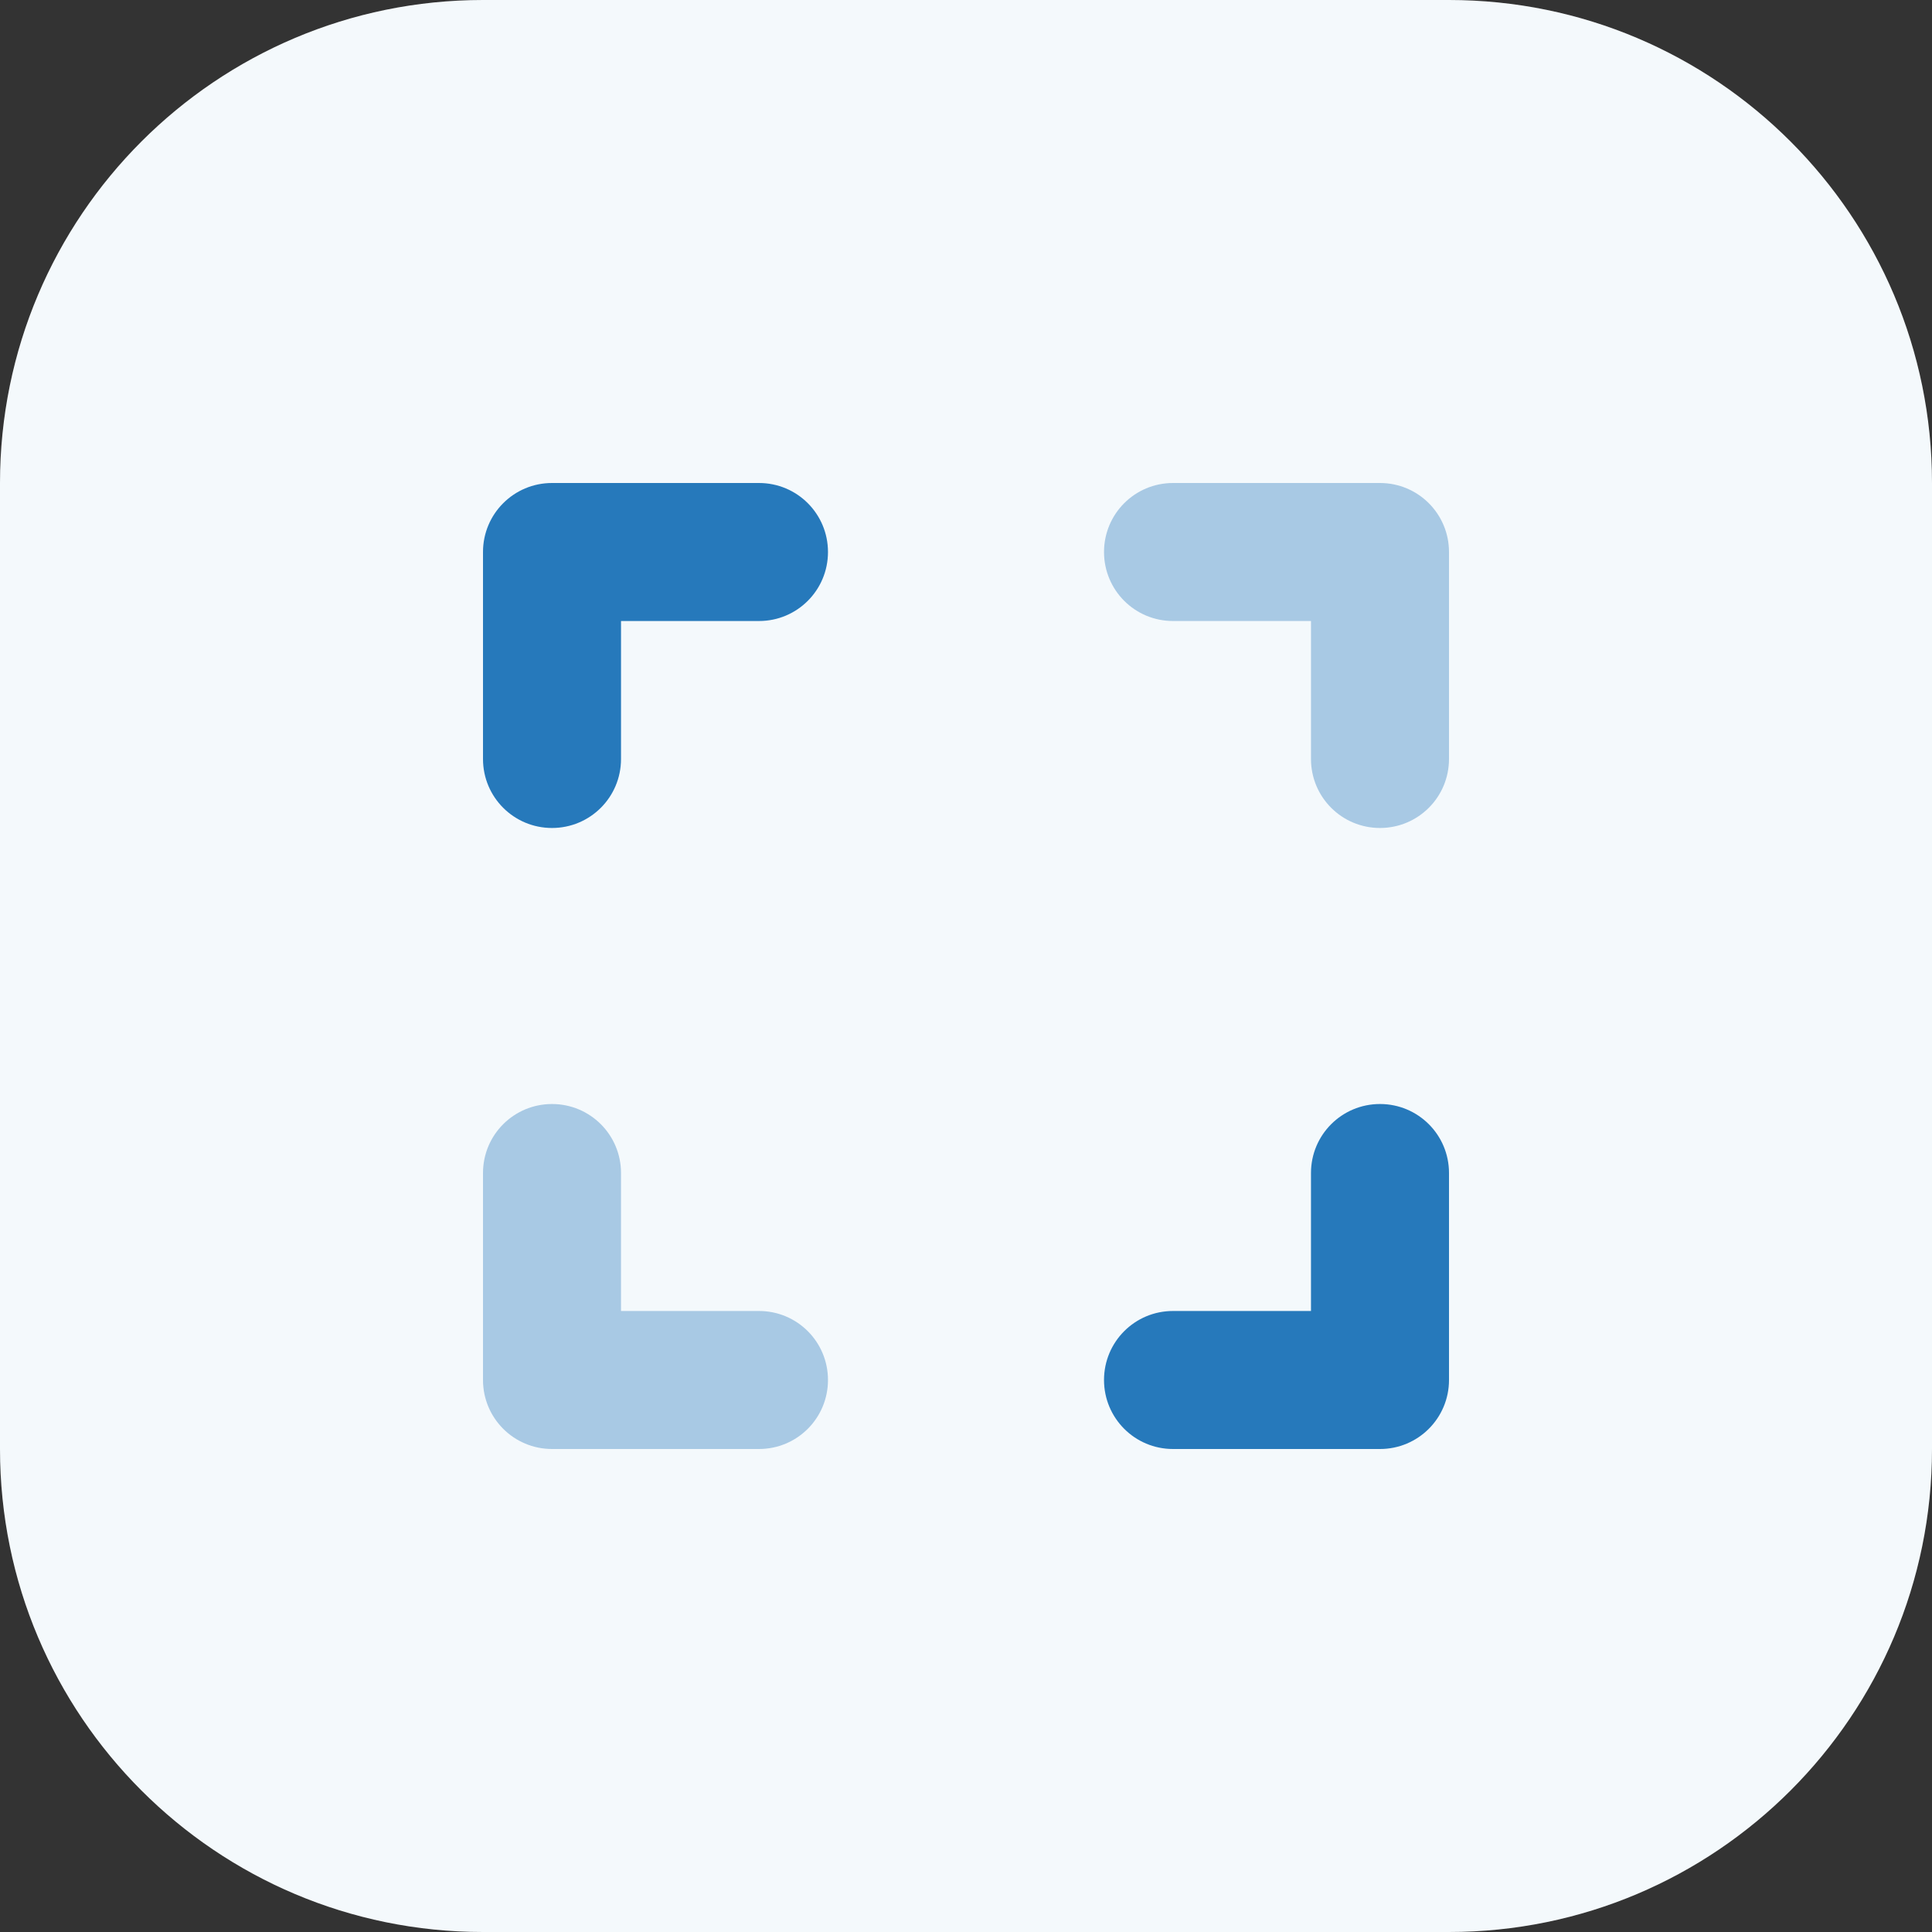<svg xmlns="http://www.w3.org/2000/svg" width="32" height="32" viewBox="0 0 32 32" fill="none"><rect x="0" y="0" width="32" height="32" fill="#333333" stroke="none"/><path d="M0 8C0 3.582 3.582 0 8 0H24C28.418 0 32 3.582 32 8V24C32 28.418 28.418 32 24 32H8C3.582 32 0 28.418 0 24V8Z" fill="white"></path><path d="M0 8C0 3.582 3.582 0 8 0H24C28.418 0 32 3.582 32 8V24C32 28.418 28.418 32 24 32H8C3.582 32 0 28.418 0 24V8Z" fill="#2679BB" fill-opacity="0.05"></path><path d="M24 9.143C24 8.511 23.489 8 22.857 8H19.429C18.796 8 18.286 8.511 18.286 9.143C18.286 9.775 18.796 10.286 19.429 10.286H21.714V12.571C21.714 13.204 22.225 13.714 22.857 13.714C23.489 13.714 24 13.204 24 12.571V9.143ZM9.143 18.286C8.511 18.286 8 18.796 8 19.429V22.857C8 23.489 8.511 24 9.143 24H12.571C13.204 24 13.714 23.489 13.714 22.857C13.714 22.225 13.204 21.714 12.571 21.714H10.286V19.429C10.286 18.796 9.775 18.286 9.143 18.286Z" fill="white"></path><path d="M24 9.143C24 8.511 23.489 8 22.857 8H19.429C18.796 8 18.286 8.511 18.286 9.143C18.286 9.775 18.796 10.286 19.429 10.286H21.714V12.571C21.714 13.204 22.225 13.714 22.857 13.714C23.489 13.714 24 13.204 24 12.571V9.143ZM9.143 18.286C8.511 18.286 8 18.796 8 19.429V22.857C8 23.489 8.511 24 9.143 24H12.571C13.204 24 13.714 23.489 13.714 22.857C13.714 22.225 13.204 21.714 12.571 21.714H10.286V19.429C10.286 18.796 9.775 18.286 9.143 18.286Z" fill="#2679BB" fill-opacity="0.4"></path><path d="M8 9.143C8 8.511 8.511 8 9.143 8H12.571C13.204 8 13.714 8.511 13.714 9.143C13.714 9.775 13.204 10.286 12.571 10.286H10.286V12.571C10.286 13.204 9.775 13.714 9.143 13.714C8.511 13.714 8 13.204 8 12.571V9.143ZM22.857 18.286C23.489 18.286 24 18.796 24 19.429V22.857C24 23.489 23.489 24 22.857 24H19.429C18.796 24 18.286 23.489 18.286 22.857C18.286 22.225 18.796 21.714 19.429 21.714H21.714V19.429C21.714 18.796 22.225 18.286 22.857 18.286Z" fill="#2679BB"></path></svg>